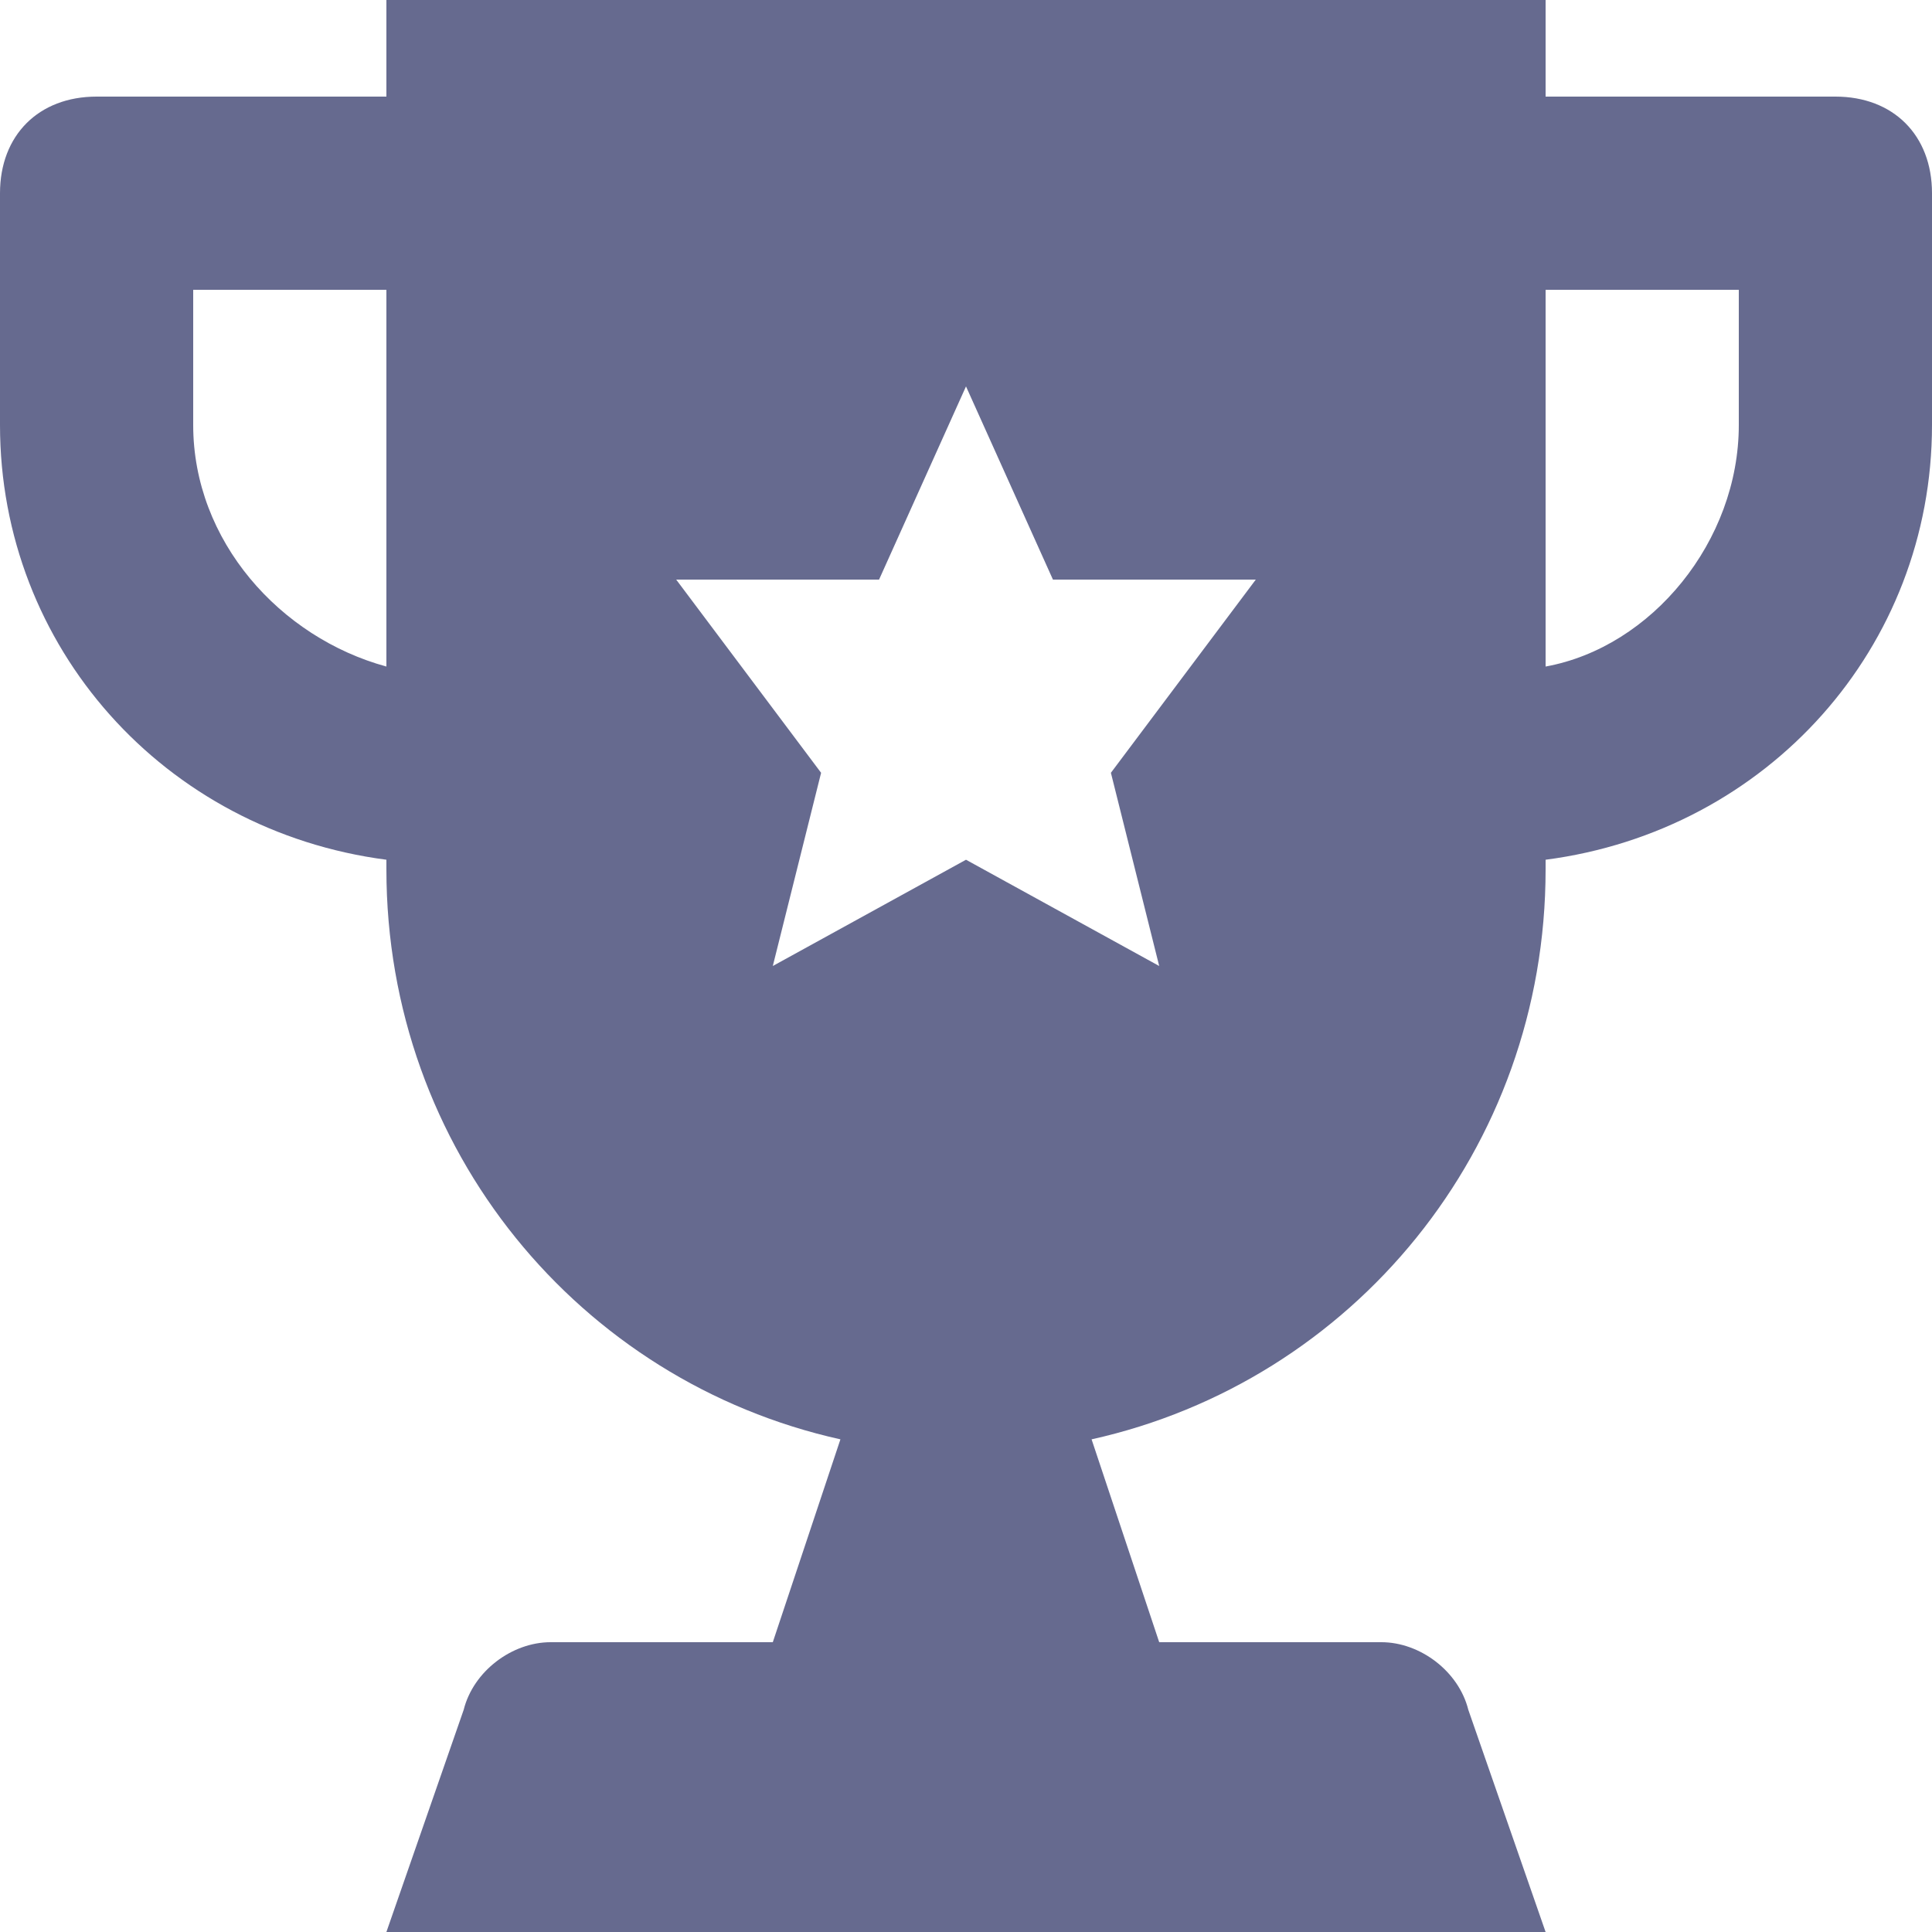 
<svg width="26" height="26" viewBox="0 0 26 26" fill="none" xmlns="http://www.w3.org/2000/svg">
<path d="M24.7 1.3H20.8V0H5.2V1.3H1.3C0.52 1.3 0 1.82 0 2.6V5.72C0 8.71 2.21 11.18 5.2 11.57V11.7C5.2 15.47 7.8 18.59 11.31 19.37L10.4 22.1H7.41C6.89 22.1 6.37 22.49 6.24 23.01L5.2 26H20.8L19.76 23.01C19.63 22.49 19.11 22.1 18.59 22.1H15.6L14.69 19.37C18.2 18.59 20.8 15.47 20.8 11.7V11.57C23.79 11.18 26 8.71 26 5.72V2.6C26 1.82 25.48 1.3 24.7 1.3ZM5.2 8.97C3.77 8.58 2.6 7.28 2.6 5.72V3.9H5.2V8.97ZM15.6 13L13 11.57L10.4 13L11.05 10.4L9.1 7.8H11.83L13 5.2L14.17 7.8H16.9L14.95 10.4L15.6 13ZM23.4 5.72C23.4 7.28 22.23 8.71 20.8 8.97V3.9H23.4V5.72Z" fill="#666A8F"/>
</svg>
